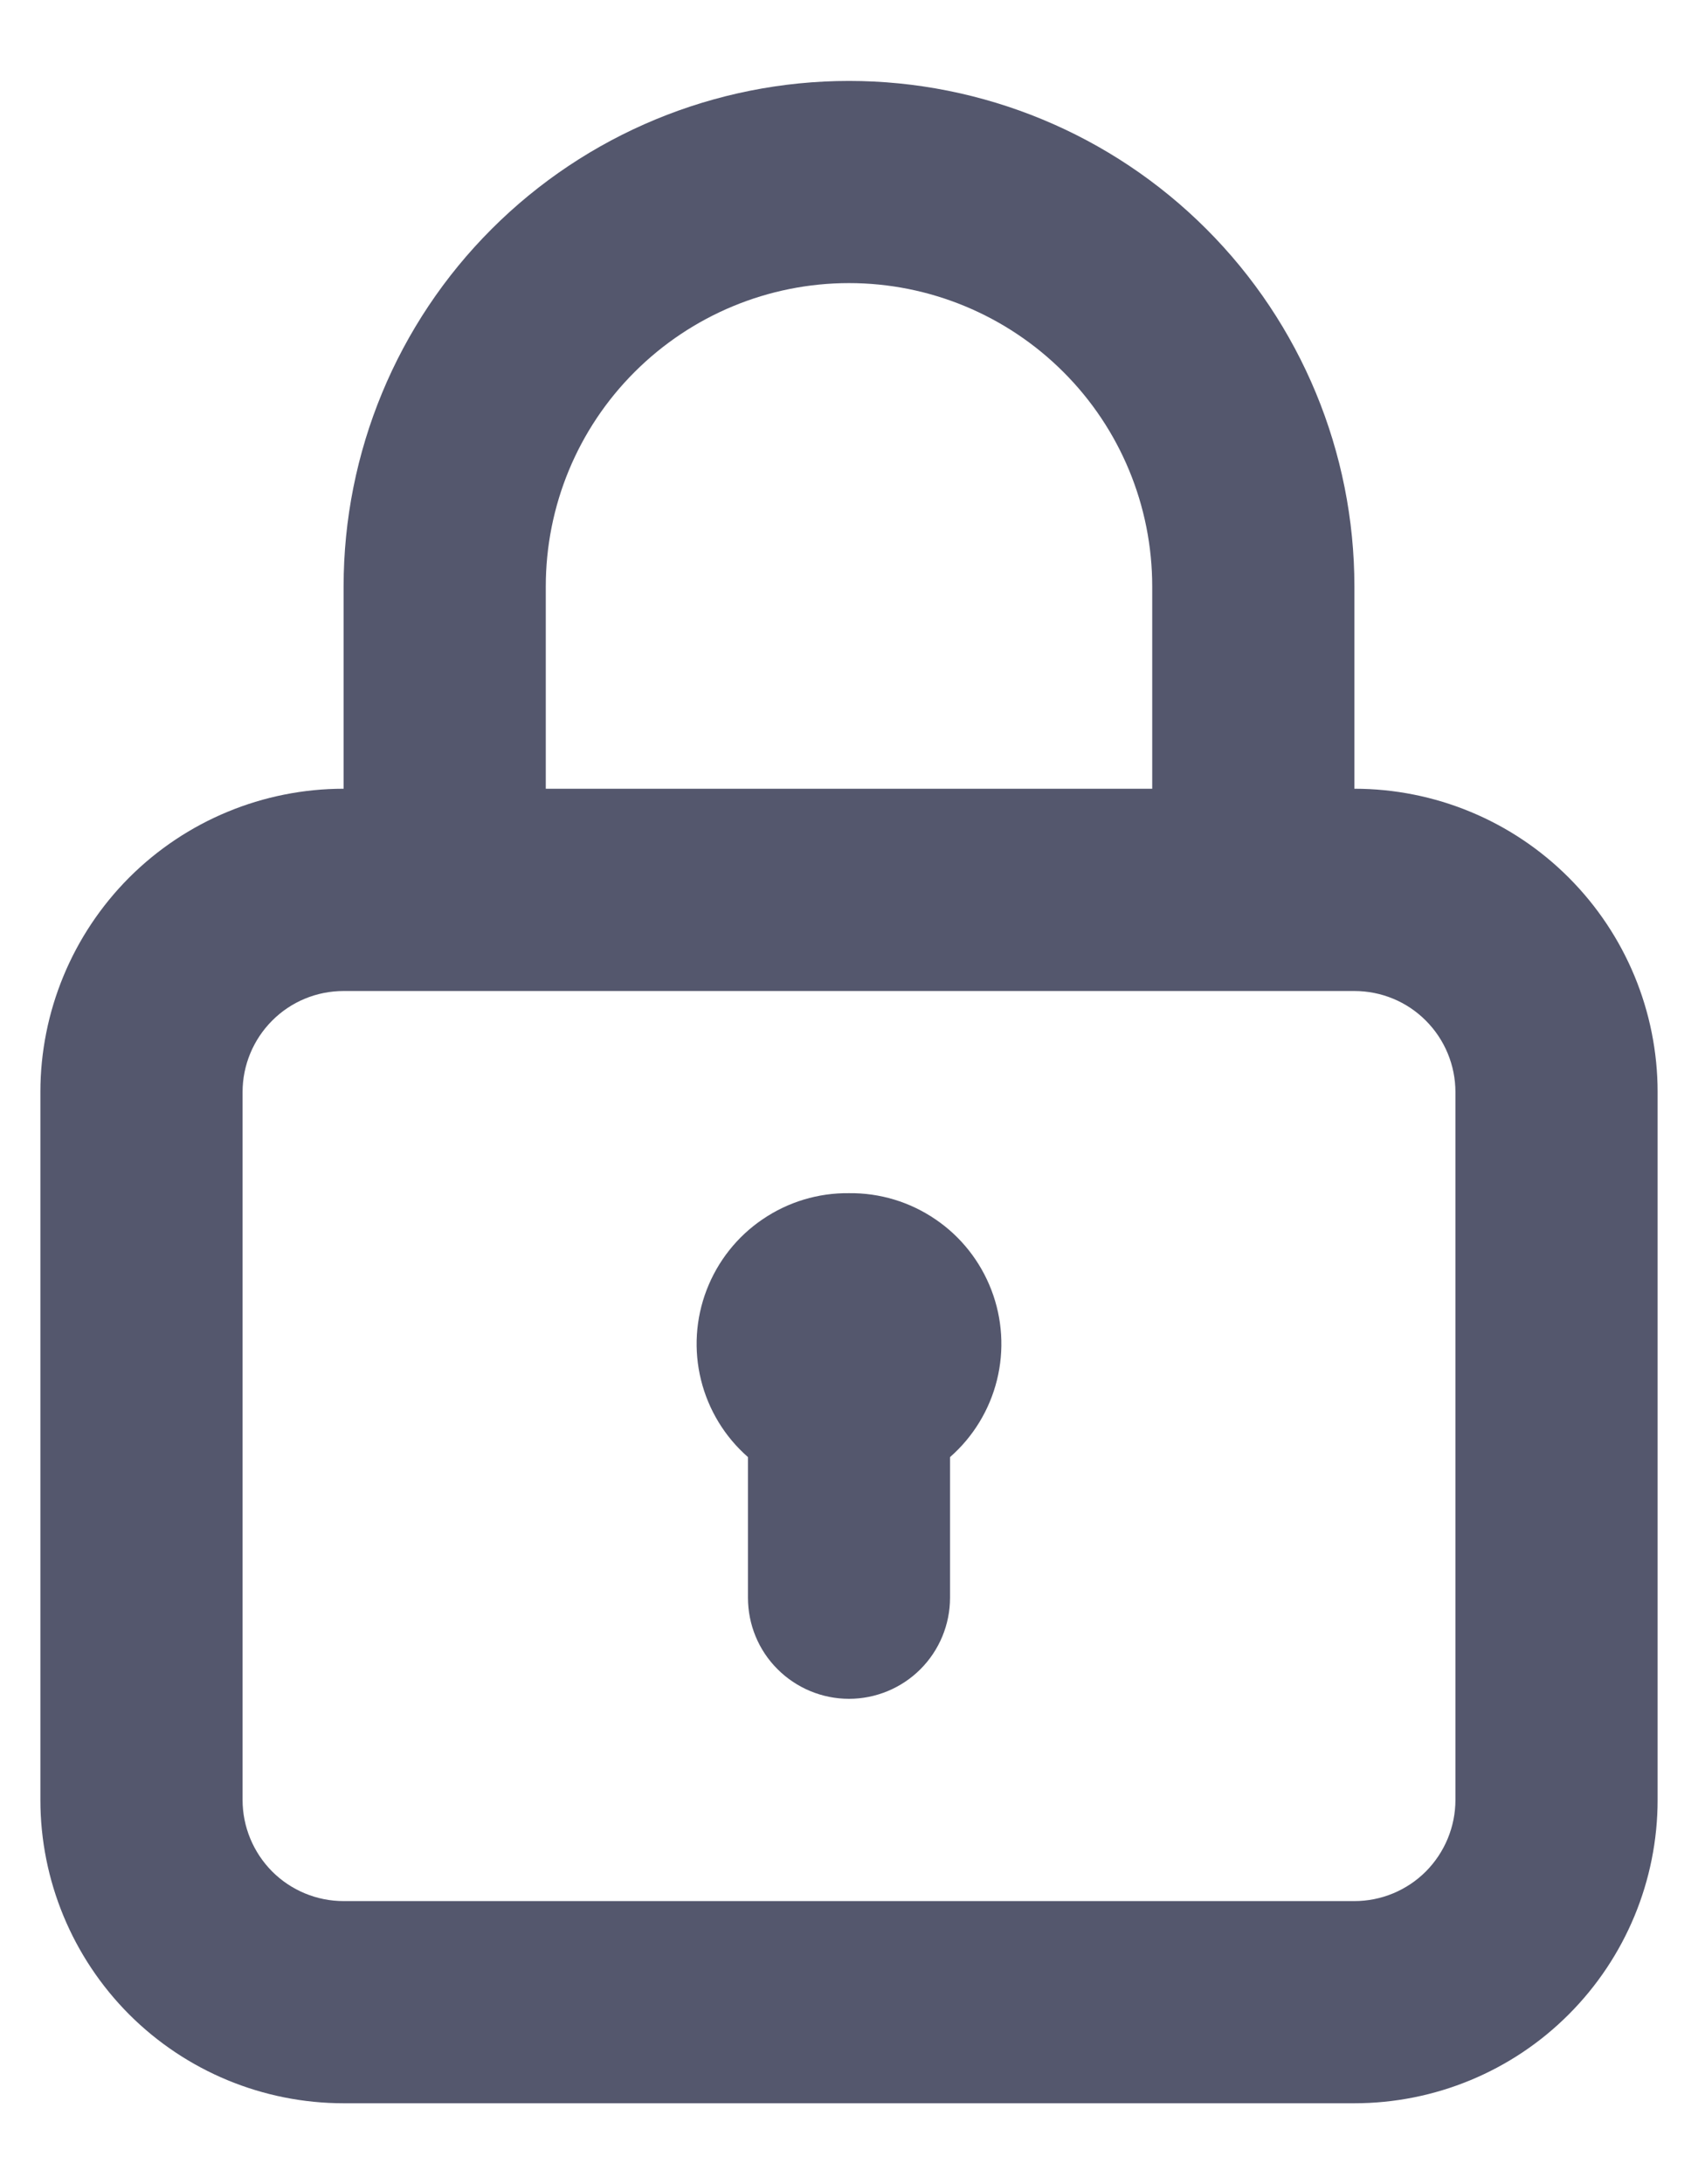 <?xml version="1.0" encoding="UTF-8"?>
<svg xmlns="http://www.w3.org/2000/svg" width="14" height="18" viewBox="0 0 14 18" fill="none">
  <path d="M7 9.833C6.746 9.83 6.498 9.905 6.288 10.048C6.078 10.19 5.917 10.394 5.826 10.631C5.735 10.868 5.719 11.127 5.78 11.373C5.841 11.619 5.976 11.841 6.167 12.008V13.167C6.167 13.388 6.254 13.6 6.411 13.756C6.567 13.912 6.779 14 7 14C7.221 14 7.433 13.912 7.589 13.756C7.745 13.6 7.833 13.388 7.833 13.167V12.008C8.024 11.841 8.159 11.619 8.22 11.373C8.281 11.127 8.265 10.868 8.174 10.631C8.083 10.394 7.922 10.19 7.712 10.048C7.502 9.905 7.254 9.83 7 9.833ZM11.167 6.5V4.833C11.167 3.728 10.728 2.668 9.946 1.887C9.165 1.106 8.105 0.667 7 0.667C5.895 0.667 4.835 1.106 4.054 1.887C3.272 2.668 2.833 3.728 2.833 4.833V6.5C2.17 6.5 1.534 6.763 1.065 7.232C0.597 7.701 0.333 8.337 0.333 9V14.833C0.333 15.496 0.597 16.132 1.065 16.601C1.534 17.07 2.17 17.333 2.833 17.333H11.167C11.83 17.333 12.466 17.07 12.934 16.601C13.403 16.132 13.667 15.496 13.667 14.833V9C13.667 8.337 13.403 7.701 12.934 7.232C12.466 6.763 11.83 6.5 11.167 6.5ZM4.5 4.833C4.5 4.17 4.763 3.534 5.232 3.066C5.701 2.597 6.337 2.333 7 2.333C7.663 2.333 8.299 2.597 8.768 3.066C9.237 3.534 9.5 4.17 9.5 4.833V6.5H4.5V4.833ZM12 14.833C12 15.054 11.912 15.266 11.756 15.423C11.6 15.579 11.388 15.667 11.167 15.667H2.833C2.612 15.667 2.4 15.579 2.244 15.423C2.088 15.266 2 15.054 2 14.833V9C2 8.779 2.088 8.567 2.244 8.411C2.4 8.254 2.612 8.167 2.833 8.167H11.167C11.388 8.167 11.6 8.254 11.756 8.411C11.912 8.567 12 8.779 12 9V14.833Z" fill="#54576D"></path>
</svg>
